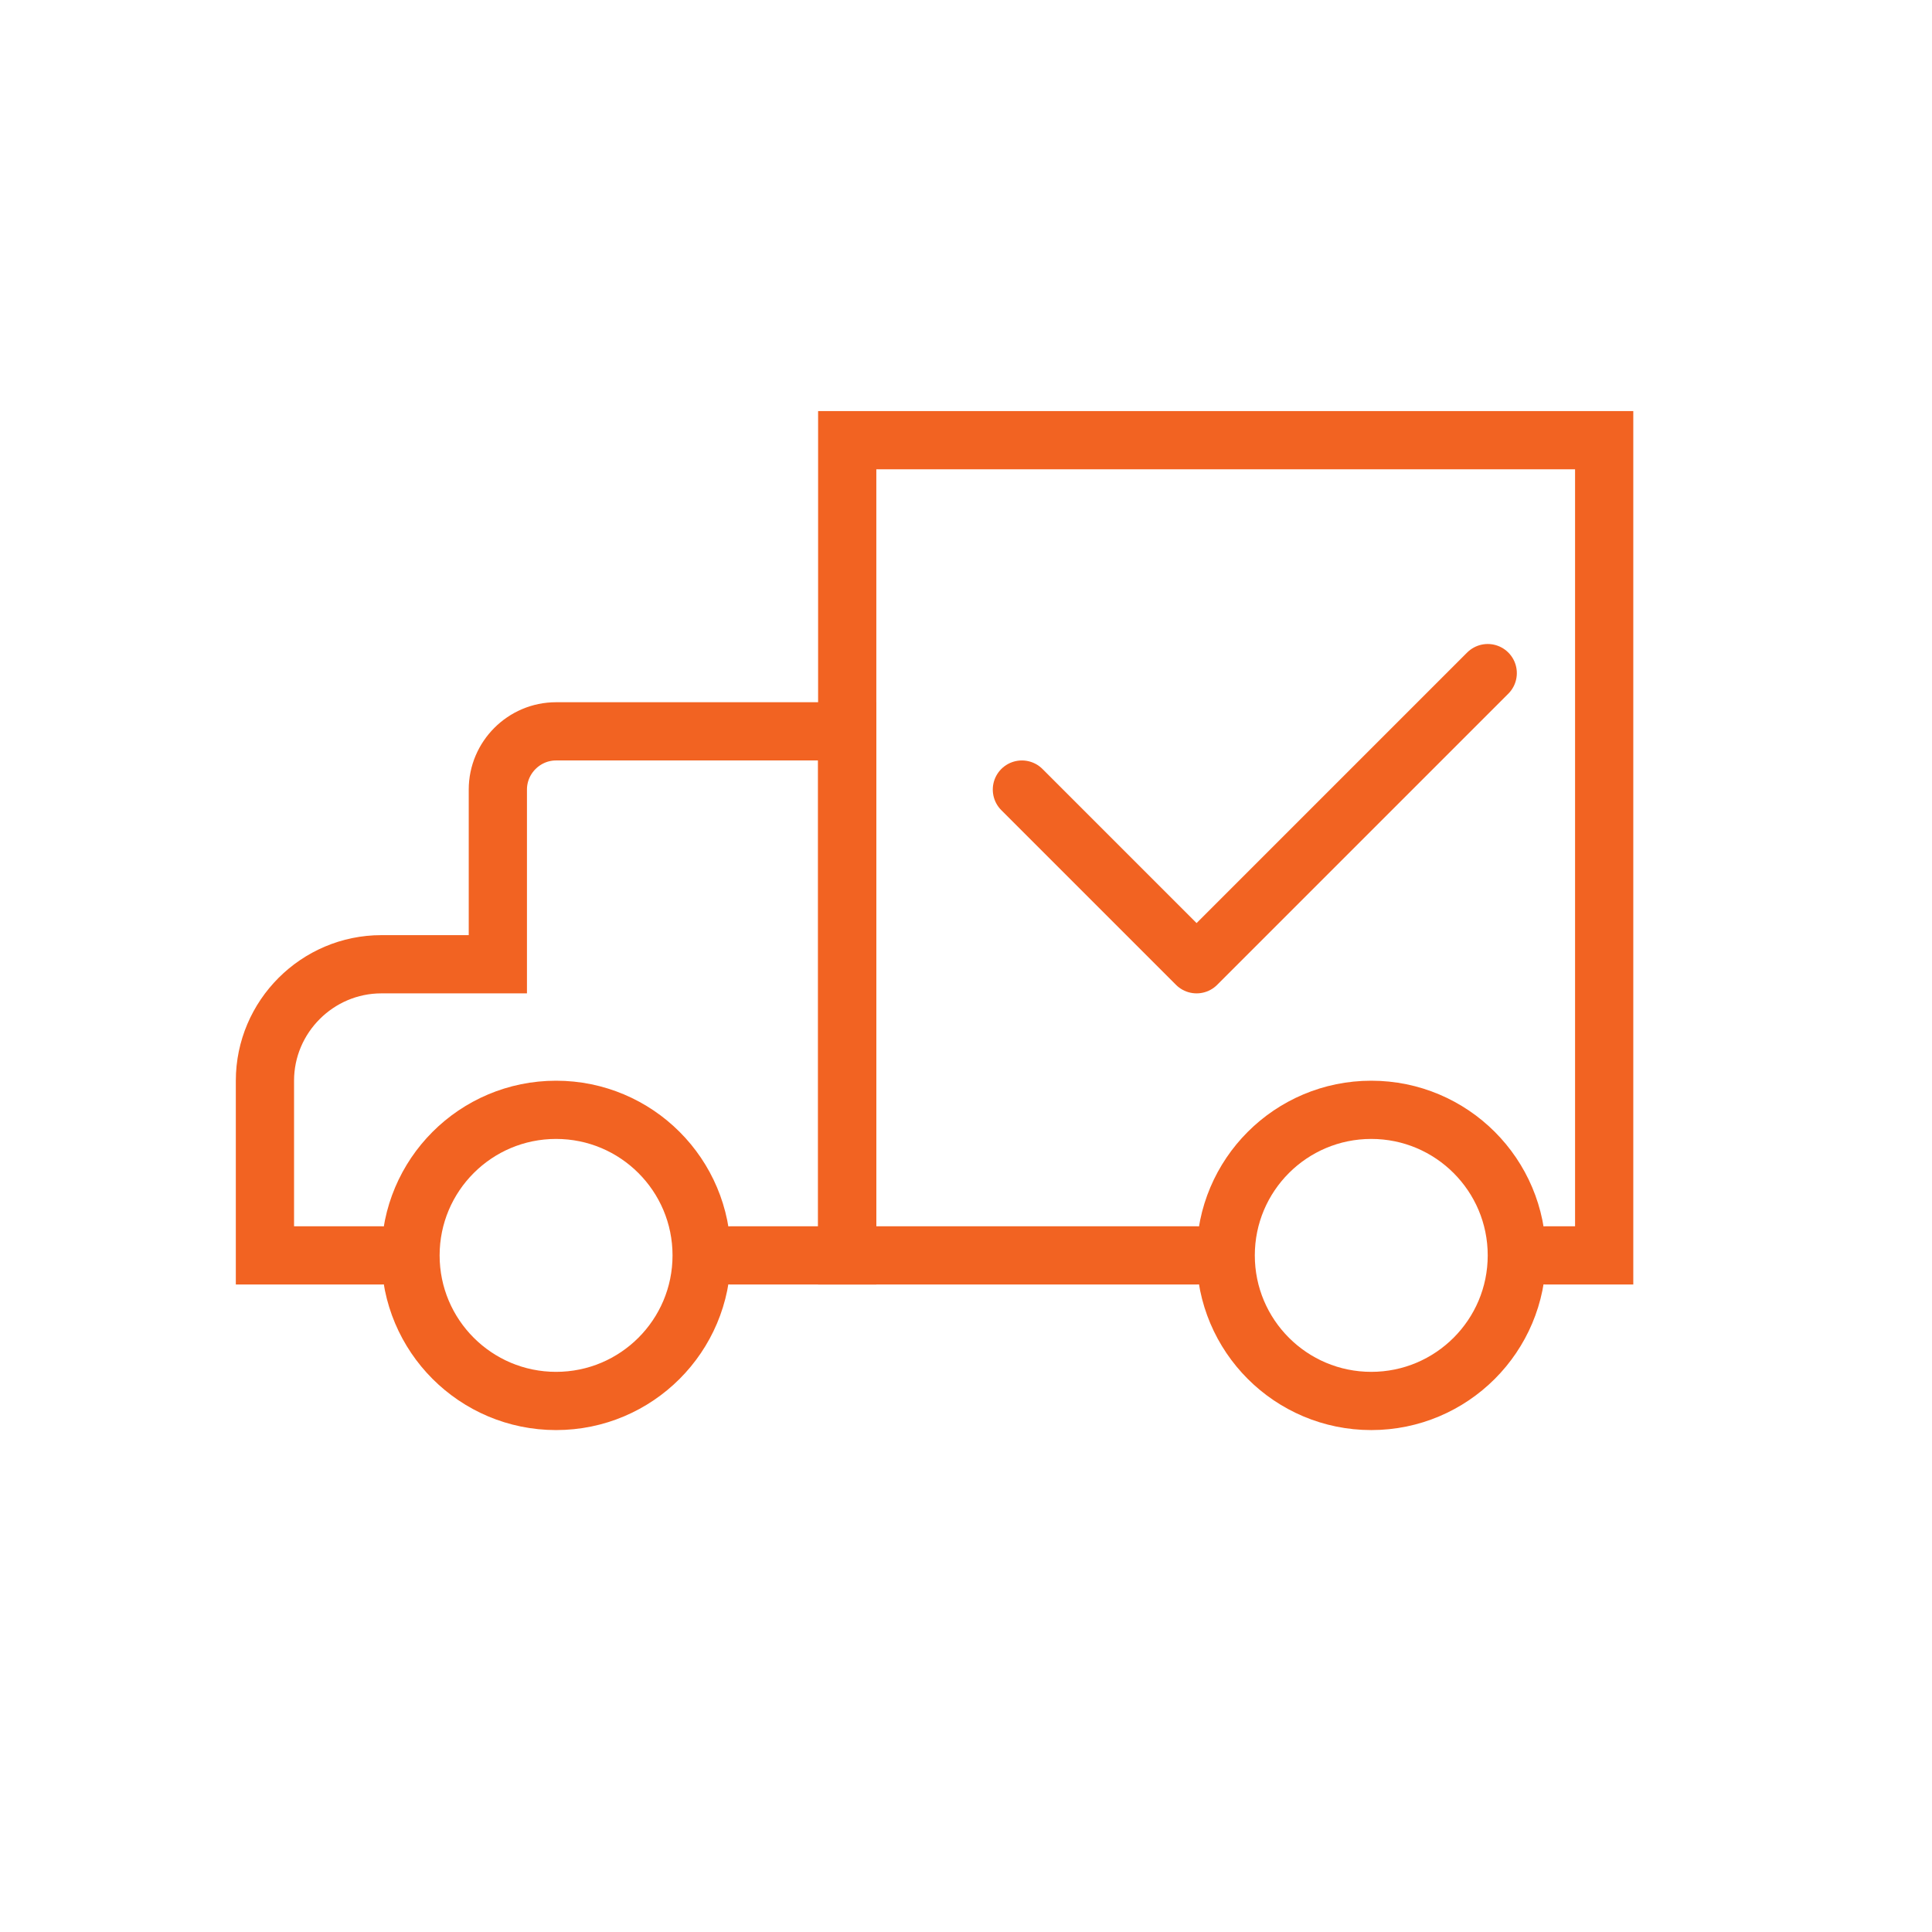 <?xml version="1.0" encoding="UTF-8"?>
<svg id="Layer_31" data-name="Layer 31" xmlns="http://www.w3.org/2000/svg" viewBox="0 0 33.18 33.18">
  <defs>
    <style>
      .cls-1, .cls-2 {
        stroke-linecap: round;
      }

      .cls-1, .cls-2, .cls-3 {
        fill: none;
        stroke: #f26322;
      }

      .cls-1, .cls-3 {
        stroke-miterlimit: 10;
      }

      .cls-2 {
        stroke-linejoin: round;
      }
    </style>
  </defs>
  <polyline class="cls-1" points="26.55 21.56 27.55 21.56 27.55 7.56 14.55 7.56 14.55 12.56 14.55 16.56 14.55 21.56 20.55 21.56"/>
  <path class="cls-1" d="M6.55,21.56h-2v-3c0-1.1.9-2,2-2h2v-3c0-.55.45-1,1-1h5v9h-2"/>
  <circle class="cls-3" cx="9.55" cy="21.56" r="2.5"/>
  <circle class="cls-3" cx="23.55" cy="21.56" r="2.5"/>
  <polyline class="cls-2" points="25.55 11.56 20.55 16.56 17.55 13.56"/>
</svg>